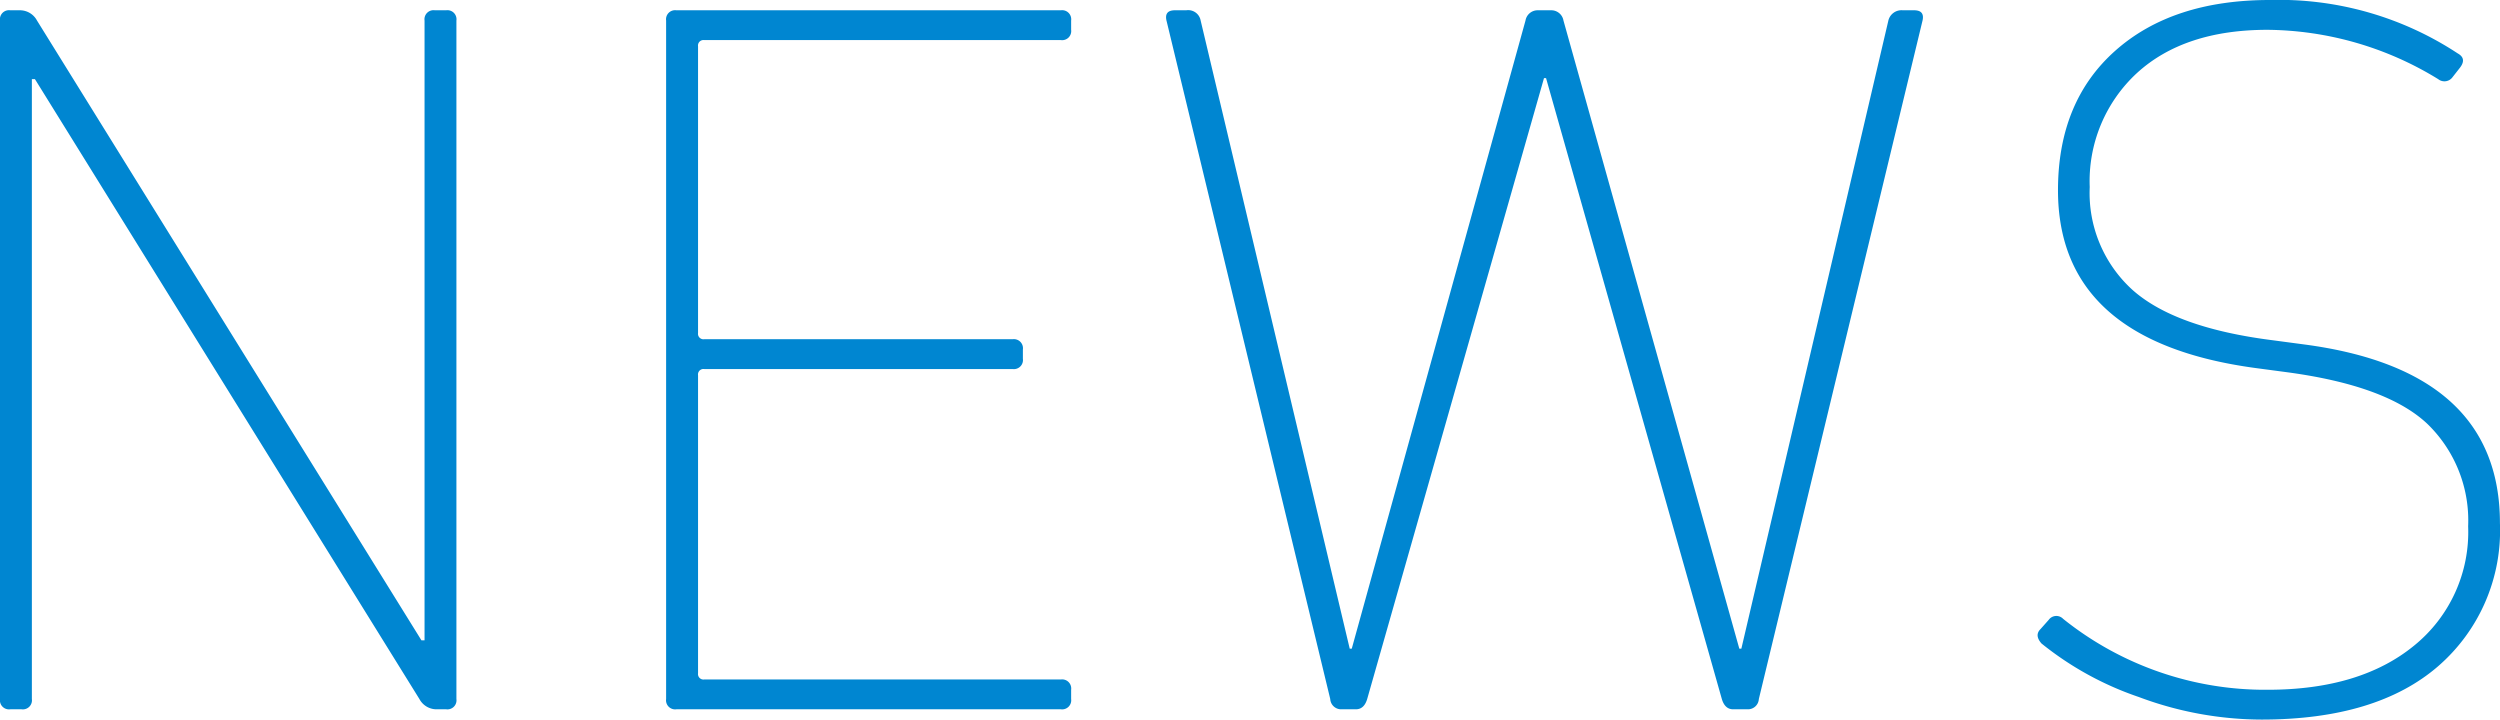 <svg xmlns="http://www.w3.org/2000/svg" width="206.72" height="59.5" viewBox="0 0 206.72 59.5">
  <path id="Path_3869" data-name="Path 3869" d="M8.67-.85v-56.1a.751.751,0,0,1,.85-.85h.765a1.6,1.6,0,0,1,1.445.85L43.52-5.7h.255V-56.95a.751.751,0,0,1,.85-.85h.935a.751.751,0,0,1,.85.85V-.85a.751.751,0,0,1-.85.85H44.8A1.6,1.6,0,0,1,43.35-.85L11.56-52.105h-.255V-.85a.751.751,0,0,1-.85.85H9.52A.751.751,0,0,1,8.67-.85Zm55.08,0v-56.1a.751.751,0,0,1,.85-.85H96.39a.751.751,0,0,1,.85.85v.765a.751.751,0,0,1-.85.85H66.9a.451.451,0,0,0-.51.51V-31.11a.451.451,0,0,0,.51.51H92.4a.751.751,0,0,1,.85.85v.765a.751.751,0,0,1-.85.85H66.9a.451.451,0,0,0-.51.51v24.65a.451.451,0,0,0,.51.51H96.39a.751.751,0,0,1,.85.85V-.85a.751.751,0,0,1-.85.85H64.6A.751.751,0,0,1,63.75-.85ZM153.17,0h-1.19q-.68,0-.935-.85L136.51-52.19h-.17L121.72-.85q-.255.85-.935.85H119.6a.9.9,0,0,1-.935-.85L105.145-56.865q-.255-.935.68-.935h.935a1.047,1.047,0,0,1,1.19.85L120.275-5.015h.17L134.81-56.95a1.02,1.02,0,0,1,1.02-.85h1.1a1.02,1.02,0,0,1,1.02.85L152.49-5.015h.17L164.815-56.95a1.119,1.119,0,0,1,1.19-.85h.935q.935,0,.68.935L154.105-.85A.9.9,0,0,1,153.17,0Zm42.5.85a29.105,29.105,0,0,1-10.158-1.87,26.3,26.3,0,0,1-8.033-4.42q-.6-.68-.085-1.19l.68-.765a.777.777,0,0,1,1.19-.085A26.7,26.7,0,0,0,196.18-1.615q7.65,0,12.113-3.655a12.08,12.08,0,0,0,4.463-9.86,11.118,11.118,0,0,0-3.358-8.457q-3.357-3.187-11.687-4.293l-2.55-.34q-16.32-2.21-16.32-14.7,0-7.31,4.717-11.518T196.35-58.65A26.876,26.876,0,0,1,211.9-54.23q.765.425.17,1.19l-.6.765a.828.828,0,0,1-1.19.17,27.356,27.356,0,0,0-14.11-4.08q-6.885,0-10.795,3.57a12.165,12.165,0,0,0-3.91,9.435A10.815,10.815,0,0,0,185-34.68q3.528,3.145,11.6,4.165l2.55.34q16.235,2.125,16.235,14.79a14.85,14.85,0,0,1-5.1,11.815Q205.19.85,195.67.85Z" transform="translate(-8.67 58.65)" fill="#0086d1"/>
</svg>
